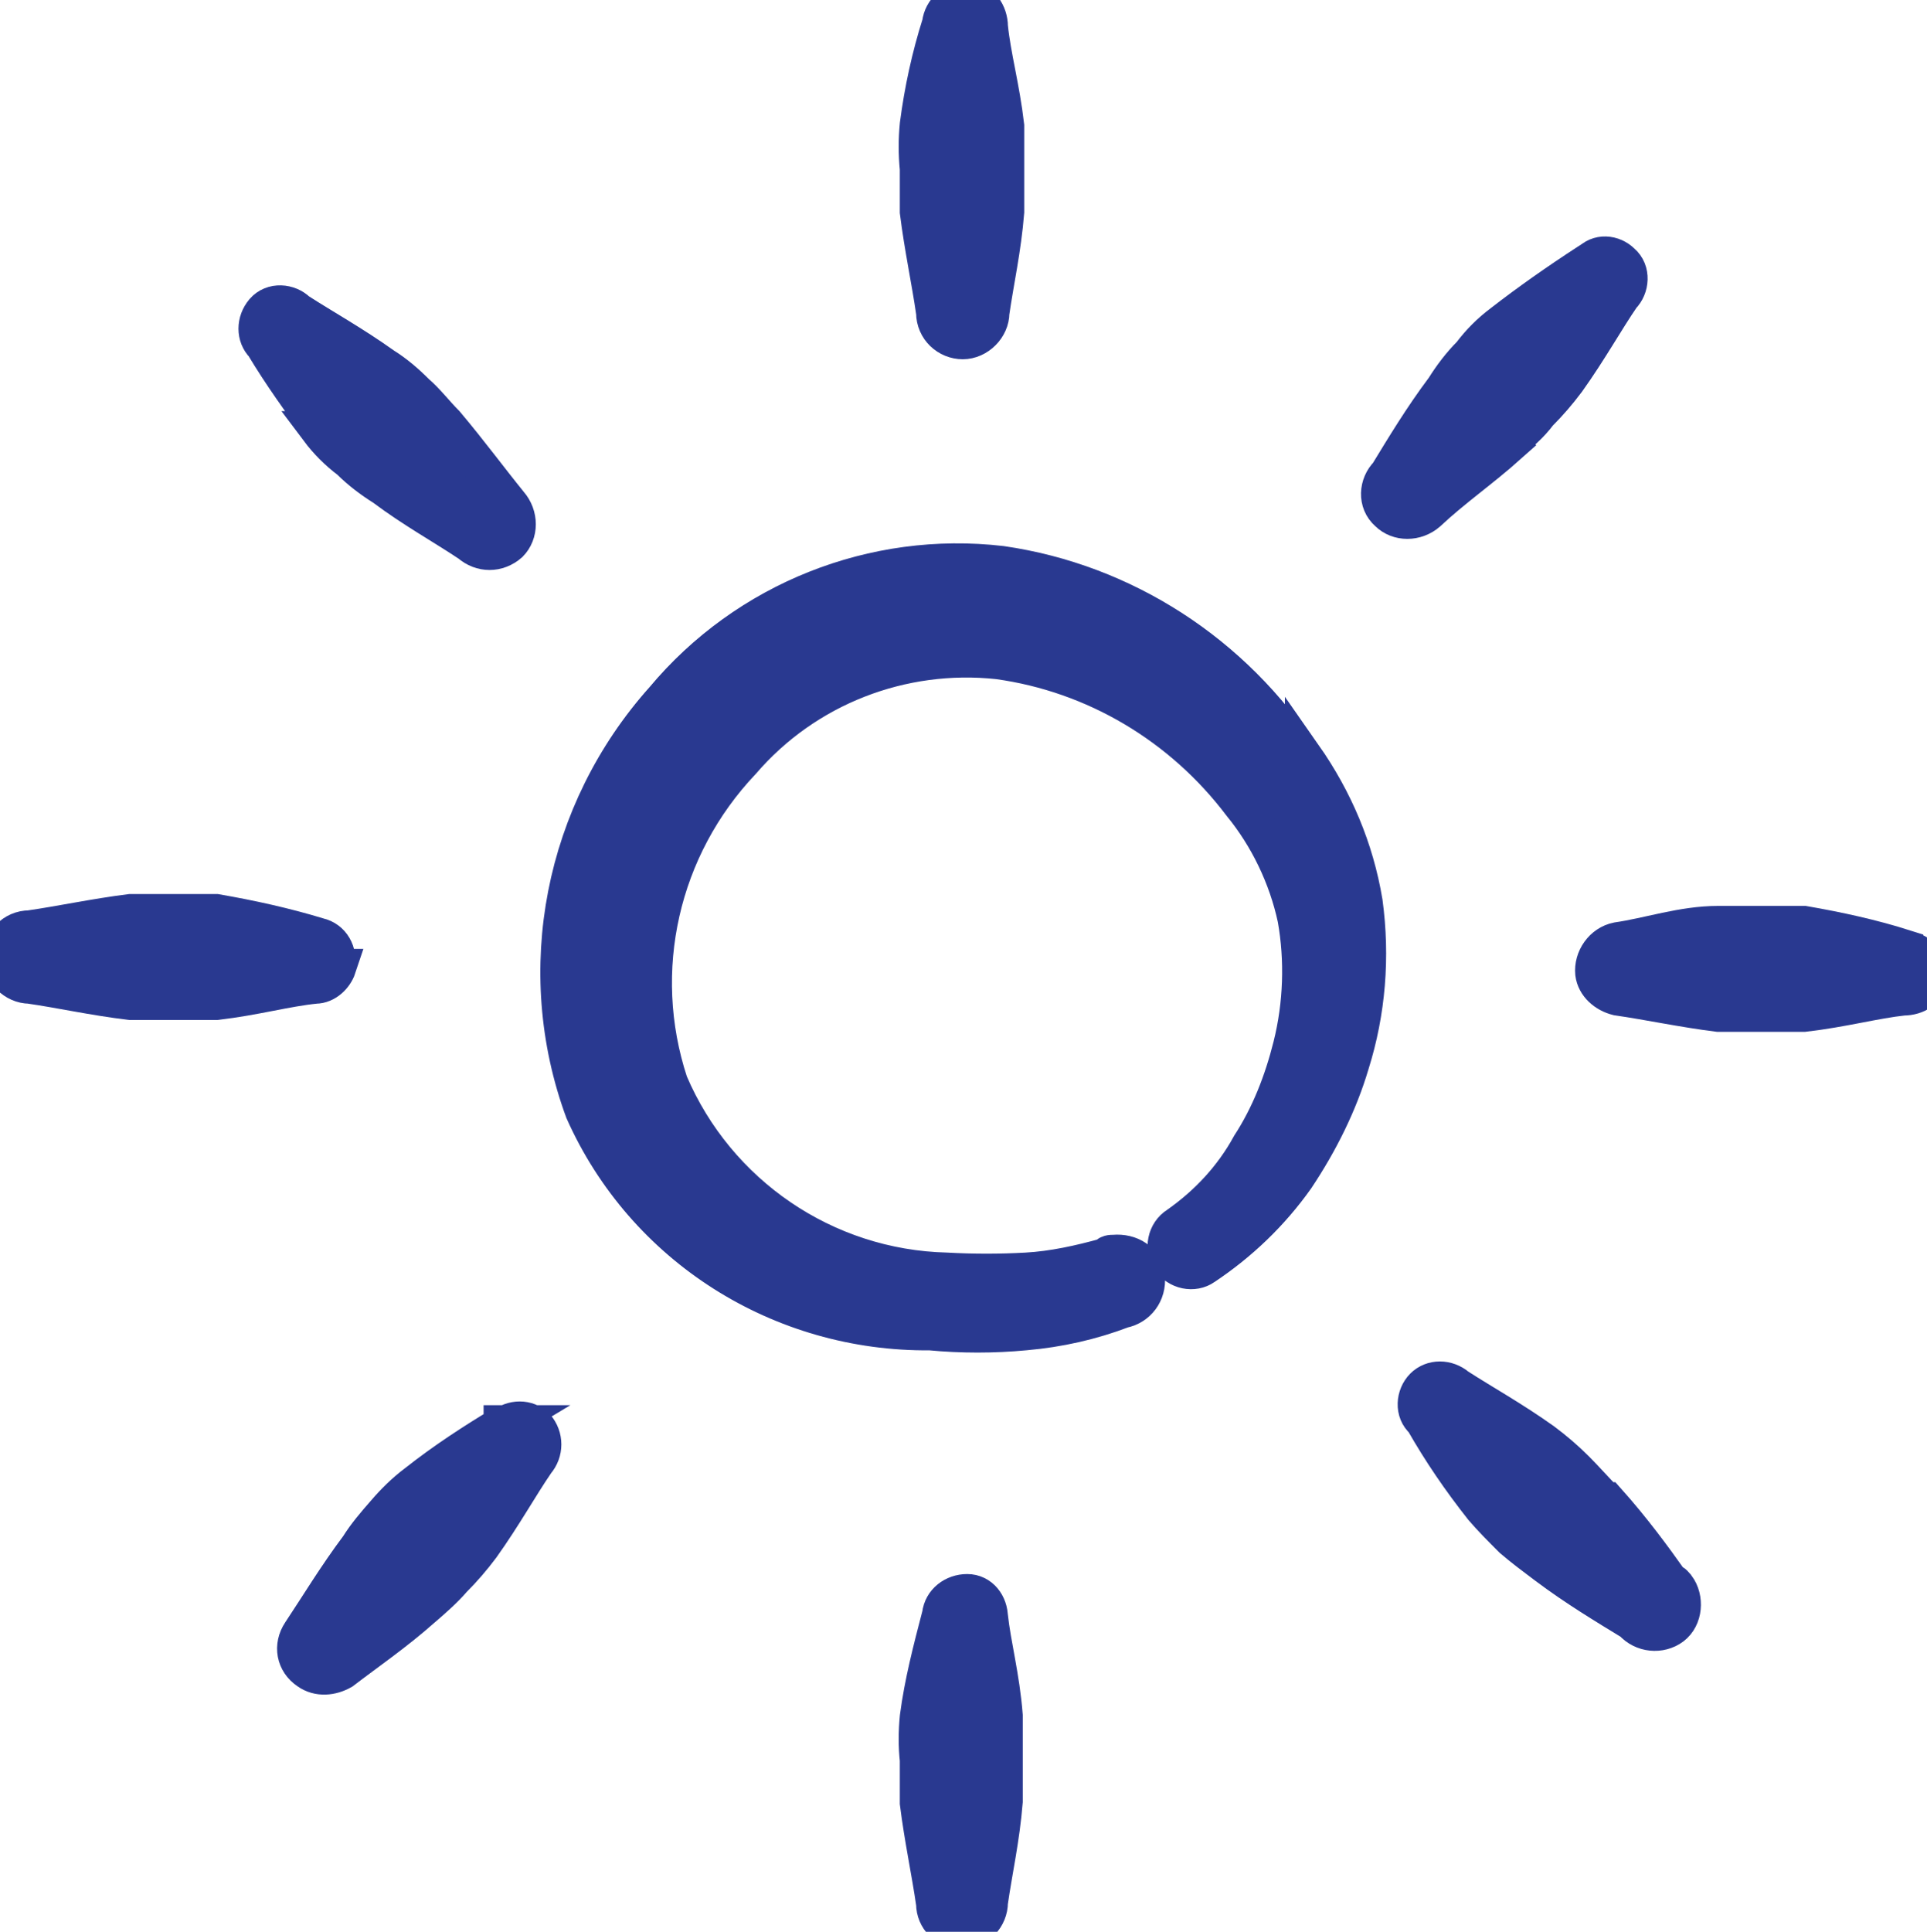 <?xml version="1.0" encoding="UTF-8"?>
<svg id="Controls-Brightness-Increase--Streamline-Freehand.svg" xmlns="http://www.w3.org/2000/svg" width="13.01" height="13.04" viewBox="0 0 13.01 13.04">
  <defs>
    <style>
      .cls-1 {
        fill: #293990;
        fill-rule: evenodd;
        stroke: #293990;
        stroke-miterlimit: 10;
        stroke-width: .25px;
      }
    </style>
  </defs>
  <path class="cls-1" d="M8.79,5.12c-.46-.71-1.2-1.19-2.03-1.31-.86-.1-1.72.24-2.28.91-.68.76-.89,1.83-.54,2.78.41.92,1.33,1.5,2.34,1.49.21.02.43.02.64,0,.23-.02.45-.07.66-.15.1-.02.17-.11.16-.22s-.11-.17-.22-.16c-.02,0-.04,0-.05.02-.18.05-.36.09-.54.1s-.36.01-.54,0c-.82-.02-1.55-.52-1.87-1.27-.25-.76-.06-1.59.49-2.17.43-.5,1.08-.75,1.73-.68.65.09,1.24.44,1.64.97.18.22.31.49.37.77.05.28.04.58-.03.86-.06.24-.15.47-.28.67-.12.22-.29.4-.49.54-.08.05-.1.16-.05.23.05.08.16.1.23.05.24-.16.45-.36.62-.6.16-.24.29-.5.37-.77.11-.35.14-.72.09-1.09-.06-.36-.2-.69-.41-.99v.02Z"/>
  <path class="cls-1" d="M6.31,2.11c0,.11.09.19.19.19s.19-.09.19-.19c.03-.21.08-.43.1-.68v-.58c-.03-.26-.09-.47-.11-.67C6.68.09,6.62,0,6.53,0,6.44,0,6.36.07,6.35.16c-.07.22-.12.45-.15.68-.01.1-.01.2,0,.3v.29c.03.24.08.47.11.68Z"/>
  <path class="cls-1" d="M12.86,6.4c-.22-.07-.45-.12-.68-.16h-.58c-.24,0-.47.08-.68.11-.1.02-.17.12-.16.22.01.08.08.14.16.16.21.03.44.08.68.11h.58c.26-.03.48-.09.67-.11.09,0,.17-.05.18-.14,0-.09-.06-.17-.16-.18h-.01Z"/>
  <path class="cls-1" d="M6.68,10.92c0-.09-.06-.17-.15-.17h0c-.09,0-.17.06-.18.15-.06.23-.12.46-.15.69-.01.1-.01.2,0,.29v.29c.03.24.08.47.11.68,0,.1.08.18.18.18.11,0,.19-.09.19-.19.03-.21.08-.43.1-.68v-.58c-.02-.26-.08-.48-.1-.67h0Z"/>
  <path class="cls-1" d="M2.27,6.52c.02-.09-.03-.18-.12-.2h0c-.23-.07-.46-.12-.69-.16h-.58c-.24.03-.47.08-.68.11-.11,0-.19.09-.19.19s.09.19.19.19c.21.03.43.08.68.11h.58c.26-.03.47-.09.67-.11.07,0,.13-.06.15-.12h-.01Z"/>
  <path class="cls-1" d="M2.15,2.9c.06.08.13.15.21.21.07.07.15.13.23.18.2.15.4.26.58.38.08.07.19.07.27,0,.07-.07.07-.19,0-.27-.13-.16-.27-.35-.43-.54-.07-.07-.13-.15-.2-.21-.07-.07-.14-.13-.22-.18-.21-.15-.41-.26-.58-.37-.06-.06-.17-.07-.23,0h0c-.06.07-.06.17,0,.23.12.2.25.38.39.57h-.02Z"/>
  <path class="cls-1" d="M10.18,2.99c.08-.06.15-.12.21-.2.07-.07.13-.14.19-.22.15-.21.26-.41.37-.57.06-.06.07-.17,0-.23h0c-.06-.06-.16-.07-.22,0h-.01c-.2.13-.4.27-.58.41-.08.06-.15.13-.21.21-.07.07-.13.15-.18.23-.15.2-.27.4-.38.58-.07.07-.08.19,0,.26h0c.07.07.19.07.27,0,.17-.16.36-.29.55-.46h0Z"/>
  <path class="cls-1" d="M10.84,10.13c-.07-.07-.13-.14-.2-.21s-.14-.13-.22-.19c-.21-.15-.41-.26-.58-.37-.07-.06-.17-.06-.23,0-.06.06-.07.17,0,.23h0c.12.21.25.4.4.59.06.07.13.14.2.21.07.06.15.12.23.18.2.15.4.27.58.38.07.08.19.09.27.03s.09-.19.03-.27c-.01-.01-.02-.03-.04-.03-.12-.17-.26-.36-.43-.55h0Z"/>
  <path class="cls-1" d="M3.4,9.61c-.2.12-.4.25-.59.4-.08.06-.15.13-.21.2-.07.08-.13.15-.18.23-.15.2-.27.4-.39.58-.06.09-.04.2.05.26.07.05.16.04.23,0,.17-.13.36-.26.54-.42.07-.06.15-.13.21-.2.07-.07.13-.14.19-.22.15-.21.26-.41.37-.57.06-.07.06-.17,0-.24-.06-.06-.16-.06-.23,0v-.02Z"/>
</svg>